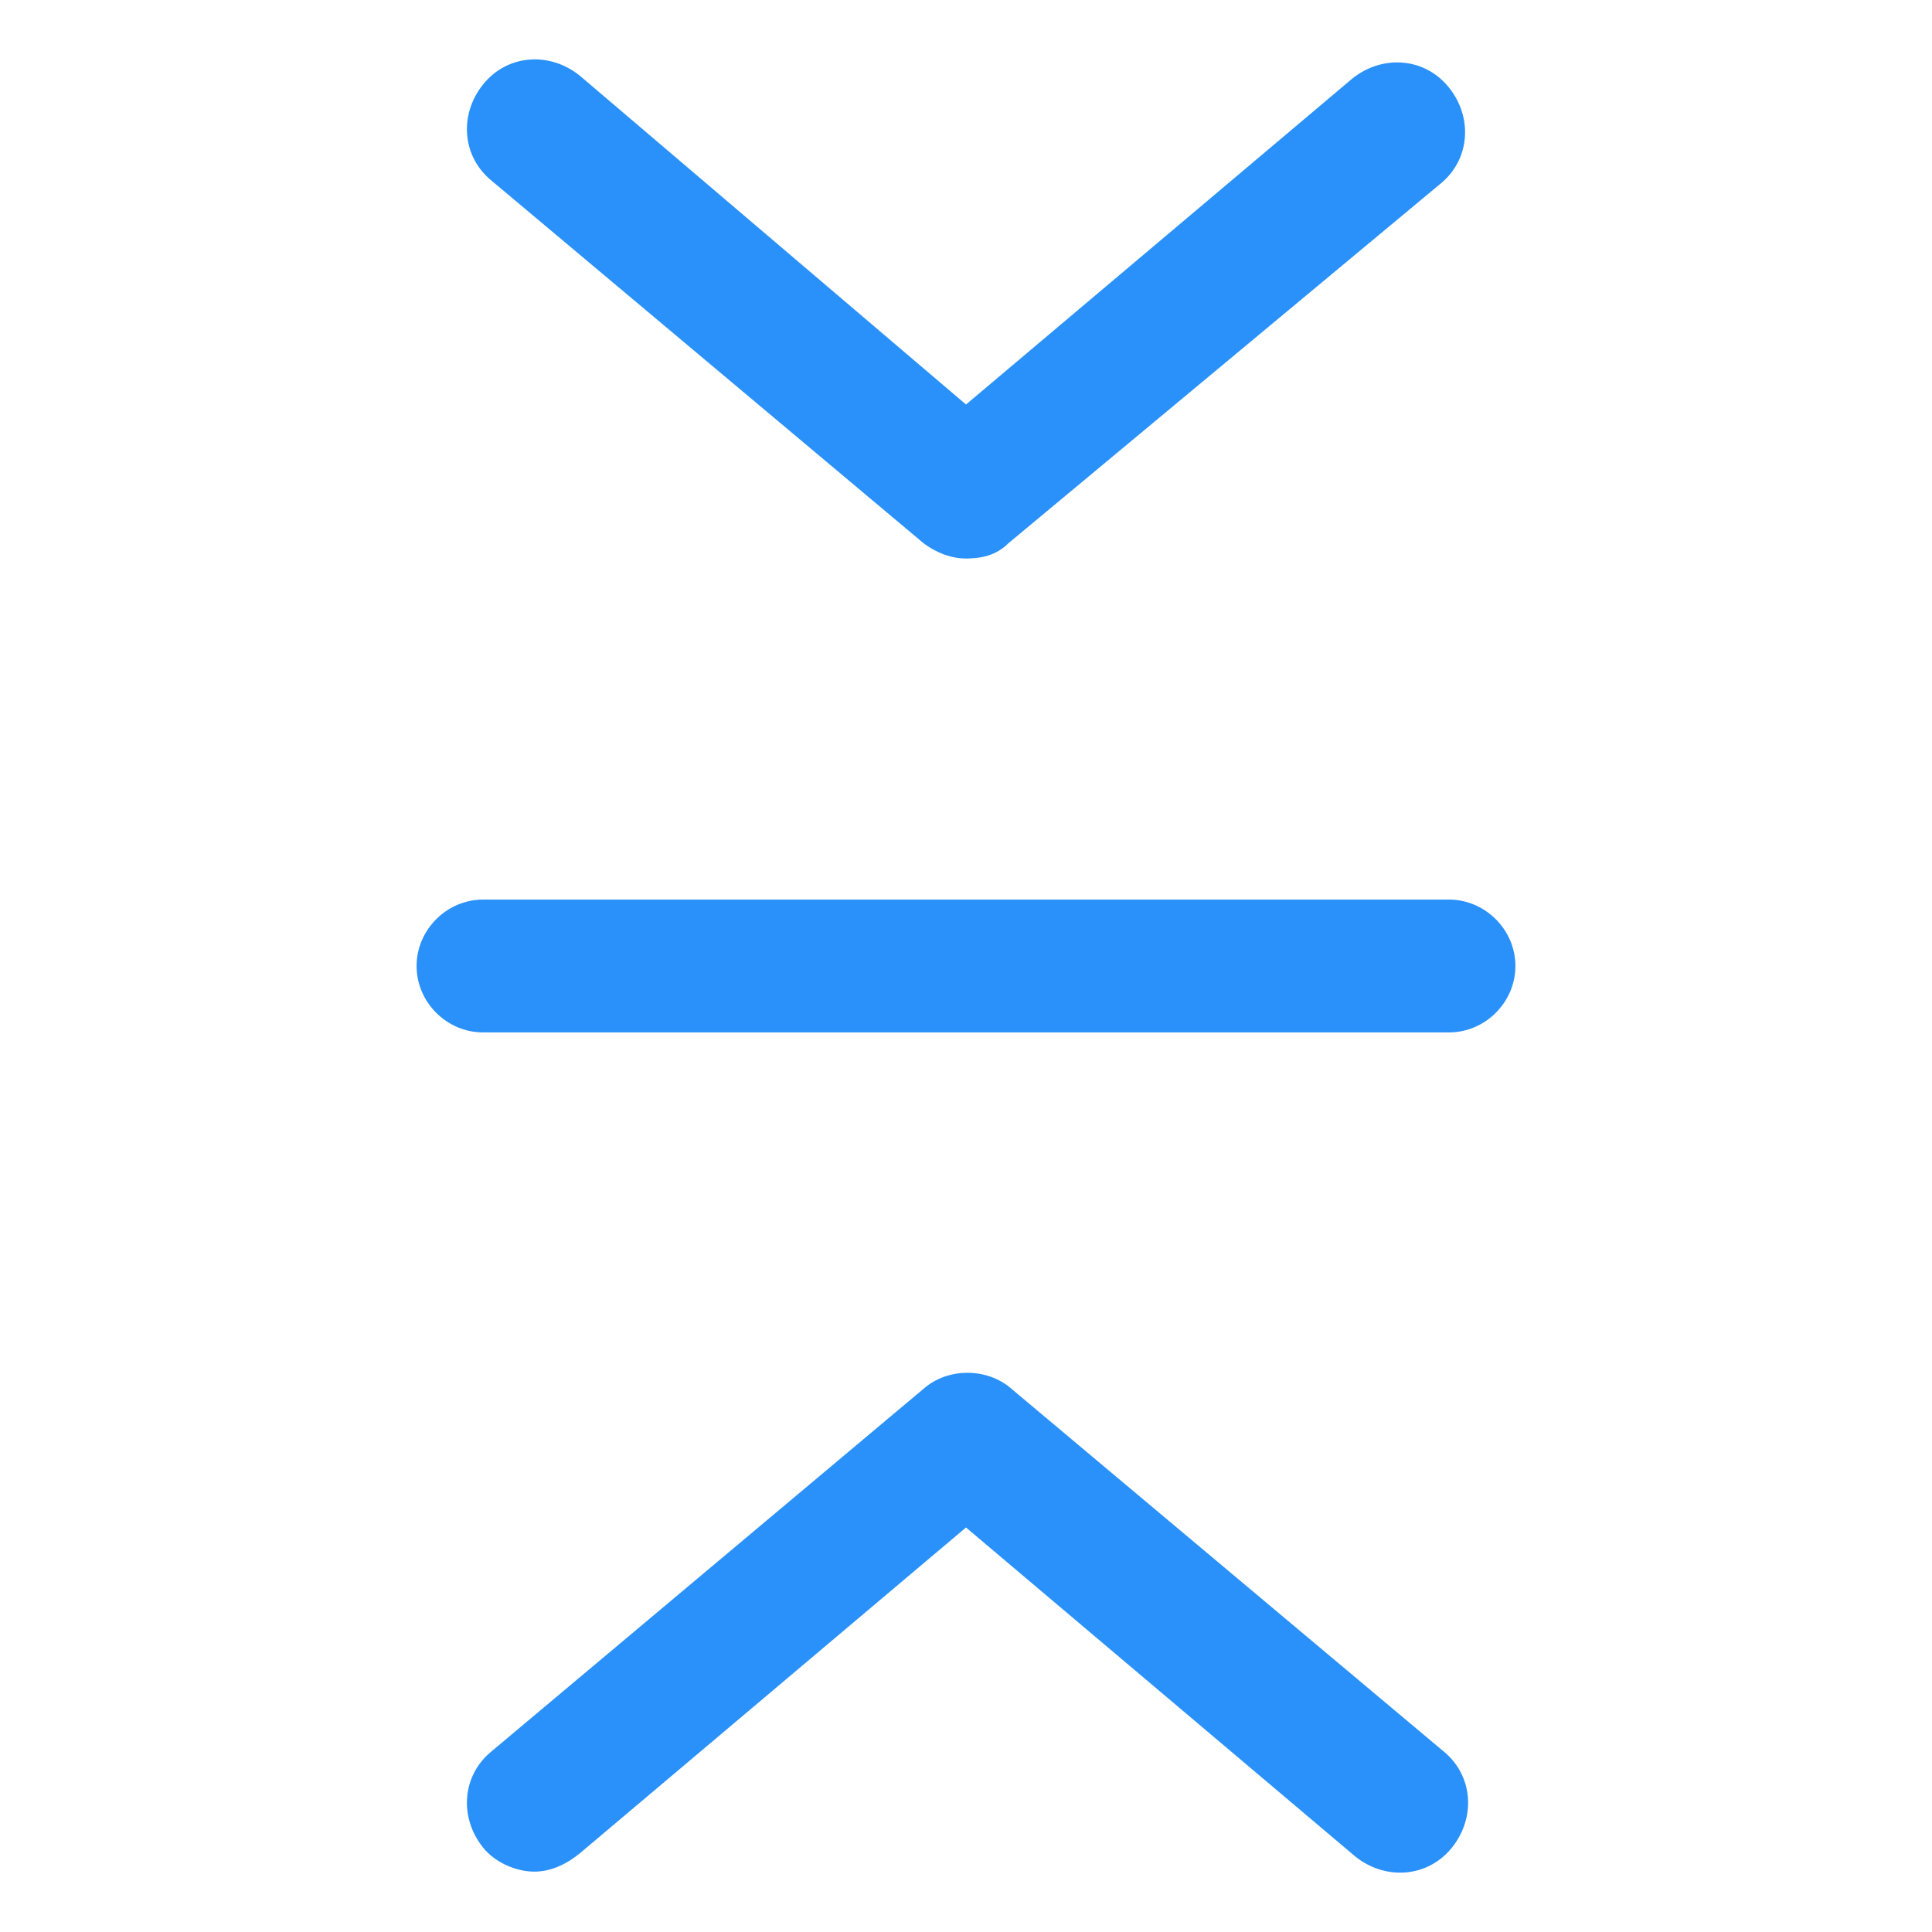 <svg xmlns="http://www.w3.org/2000/svg" width="24" height="24" viewBox="0 0 24 24" fill="none"><path d="M18 12.825H6C5.55 12.825 5.175 12.45 5.175 12C5.175 11.55 5.55 11.175 6 11.175H18C18.45 11.175 18.825 11.55 18.825 12C18.825 12.45 18.45 12.825 18 12.825Z" fill="#2991F9"></path><path d="M12 6.938C11.812 6.938 11.625 6.863 11.475 6.75L6.113 2.25C5.738 1.95 5.7 1.425 6 1.05C6.3 0.675 6.825 0.638 7.2 0.938L12 5.025L16.8 0.975C17.175 0.675 17.7 0.713 18 1.088C18.3 1.463 18.262 1.988 17.887 2.288L12.525 6.75C12.375 6.9 12.188 6.938 12 6.938Z" fill="#2991F9"></path><path d="M6.638 23.25C6.413 23.25 6.15 23.138 6 22.95C5.7 22.575 5.738 22.05 6.113 21.75L11.475 17.25C11.775 16.988 12.262 16.988 12.562 17.25L17.925 21.75C18.3 22.05 18.337 22.575 18.038 22.95C17.738 23.325 17.212 23.363 16.837 23.063L12 18.975L7.2 23.025C7.013 23.175 6.825 23.25 6.638 23.25Z" fill="#2991F9"></path></svg>